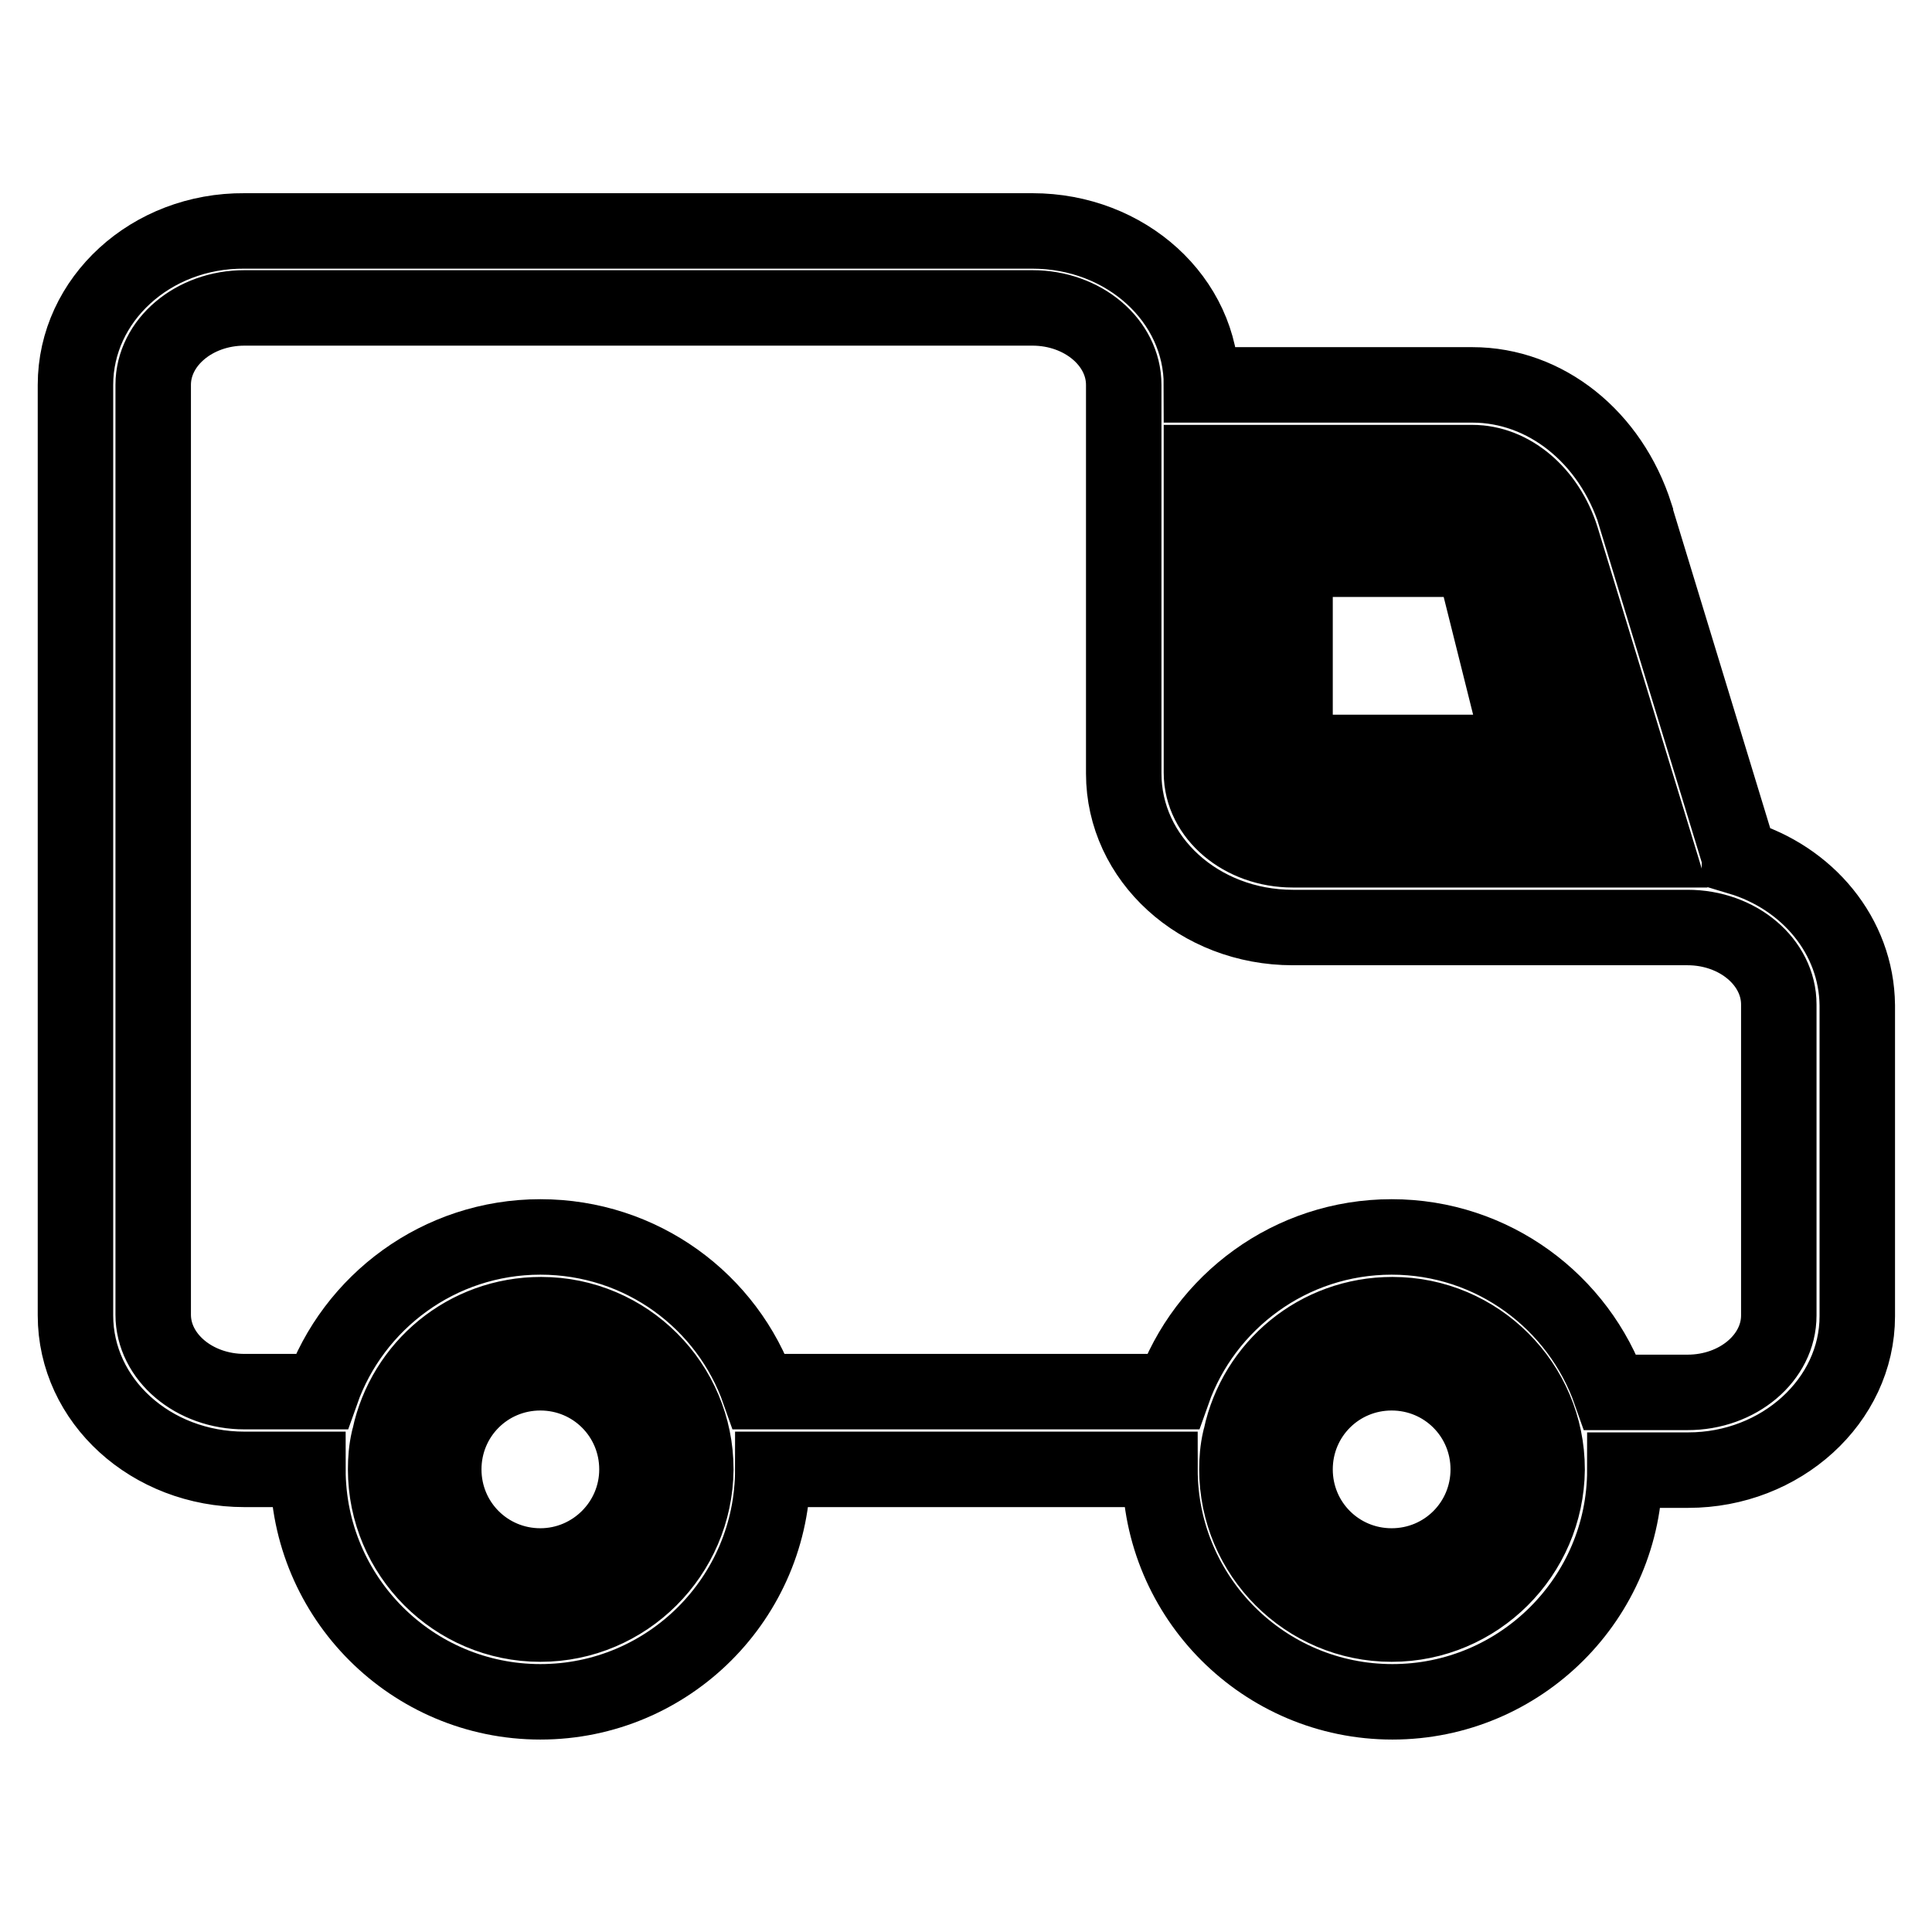 <?xml version="1.0" encoding="utf-8"?>
<!-- Svg Vector Icons : http://www.onlinewebfonts.com/icon -->
<!DOCTYPE svg PUBLIC "-//W3C//DTD SVG 1.1//EN" "http://www.w3.org/Graphics/SVG/1.1/DTD/svg11.dtd">
<svg version="1.1" xmlns="http://www.w3.org/2000/svg" xmlns:xlink="http://www.w3.org/1999/xlink" x="0px" y="0px" viewBox="0 0 256 256" enable-background="new 0 0 256 256" xml:space="preserve">
<g> <path stroke-width="10" fill-opacity="0" stroke="#000000"  d="M199.2,69h-32.8v35.9h41.7L199.2,69z M171.6,74.1h23.6l6.4,25.6h-30V74.1z M71.6,176.8 c-9.9,0-17.9,8.1-17.9,17.9c0,9.9,8.1,17.9,17.9,17.9s17.9-8.1,17.9-17.9C89.5,184.8,81.5,176.8,71.6,176.8z M71.6,207.5 c-7.1,0-12.8-5.7-12.8-12.8c0-7.1,5.7-12.8,12.8-12.8s12.8,5.7,12.8,12.8C84.4,201.8,78.6,207.5,71.6,207.5z M230.5,113.6 c0-0.2-0.1-0.4-0.2-0.7l-13.6-44.6l0-0.1c-3.3-10.3-11.9-17.2-21.6-17.2h-35.9V51c0-11.3-10-20.4-22.4-20.4H32.4 C20,30.5,10,39.7,10,51v123.3c0,11.3,10,20.4,22.4,20.4h8.4c0,17,13.8,30.8,30.8,30.8s30.8-13.8,30.8-30.8h51.3 c0,17,13.8,30.8,30.8,30.8c17,0,30.8-13.8,30.8-30.7h8.4c12.3,0,22.4-9.2,22.4-20.4v-41.2C246,124,239.5,116.3,230.5,113.6z  M159.2,61.3h35.9c5.1,0,9.9,4,11.8,10l12.6,41.3h-48.2c-6.7,0-12.1-4.6-12.1-10.2V61.3z M71.6,215.2c-11.3,0-20.5-9.2-20.5-20.5 c0-1.3,0.1-2.6,0.4-3.9c0-0.1,0.1-0.3,0.1-0.4c2-9.3,10.2-16.2,20.1-16.2c11.3,0,20.5,9.2,20.5,20.5 C92.1,206,82.9,215.2,71.6,215.2L71.6,215.2z M184.4,215.2c-11.3,0-20.5-9.2-20.5-20.5c0-1.3,0.1-2.6,0.4-3.9 c0-0.1,0.1-0.3,0.1-0.4c2-9.3,10.2-16.2,20.1-16.2c11.3,0,20.5,9.2,20.5,20.5C204.9,206,195.7,215.2,184.4,215.2L184.4,215.2z  M235.7,174.3c0,5.6-5.4,10.2-12.1,10.2h-10.2c-4.2-12-15.6-20.6-29-20.6c-13.4,0-24.8,8.6-29,20.5h-54.8 c-4.2-12-15.6-20.5-29-20.5c-13.4,0-24.8,8.6-29,20.5H32.4c-6.7,0-12.1-4.6-12.1-10.2V51c0-5.6,5.4-10.2,12.1-10.2h104.4 c6.7,0,12.1,4.6,12.1,10.2v51.5c0,11.3,10,20.4,22.4,20.4h52.3c6.7,0,12.1,4.6,12.1,10.2V174.3L235.7,174.3z M184.4,176.8 c-9.9,0-17.9,8.1-17.9,17.9c0,9.9,8.1,17.9,17.9,17.9c9.9,0,17.9-8.1,17.9-17.9C202.3,184.8,194.3,176.8,184.4,176.8z M184.4,207.5 c-7.1,0-12.8-5.7-12.8-12.8c0-7.1,5.7-12.8,12.8-12.8c7.1,0,12.8,5.7,12.8,12.8C197.2,201.8,191.5,207.5,184.4,207.5z"/></g>
</svg>